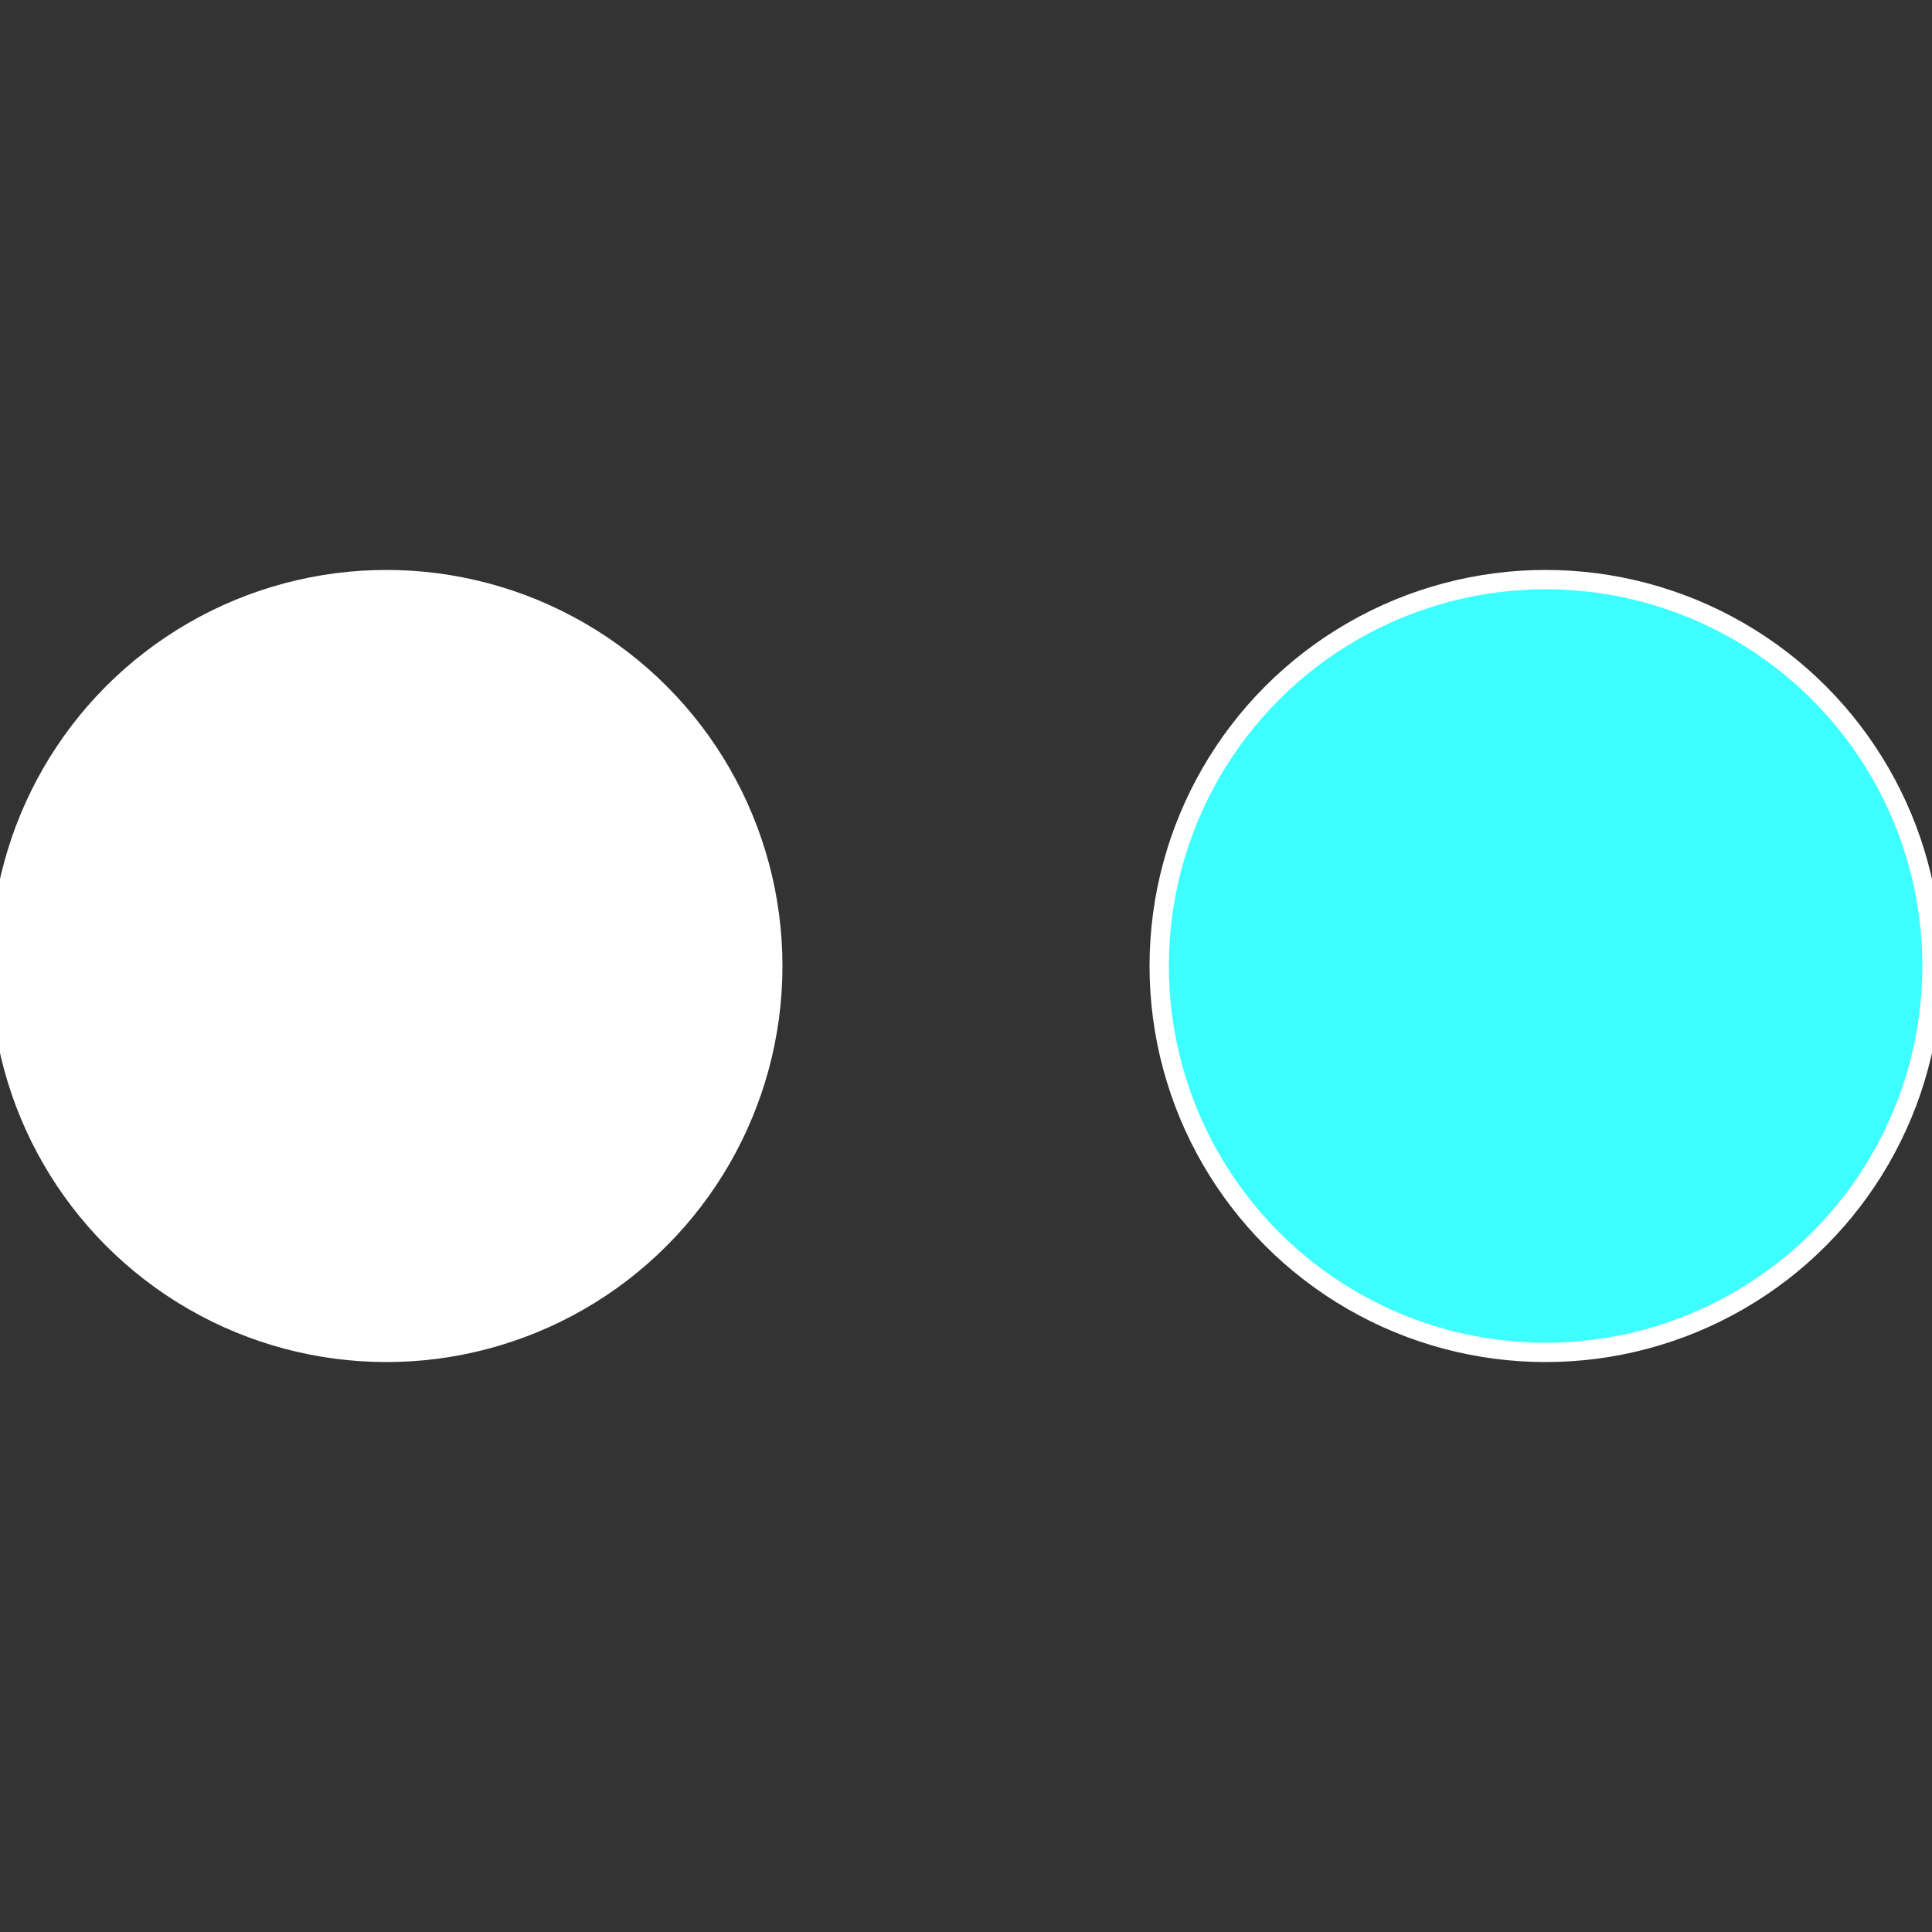 <?xml version="1.0" standalone="no"?>
<svg width="500" height="500" viewBox="-1 -1 2 2" xmlns="http://www.w3.org/2000/svg">
 
                <rect x="-1" y="-1" width="2" height="2" fill="#333333" stroke="none"/>
 
                <circle cx="0.6" cy="0" r="0.4" fill="#3dfffffffffffffffbcfffffffffffffdaa" stroke="#fff" stroke-width="1%" />
             
                <circle cx="-0.6" cy="7.3478807948841E-17" r="0.4" fill="#fffffffffffffdaa1cd3df" stroke="#fff" stroke-width="1%" />
            </svg>
